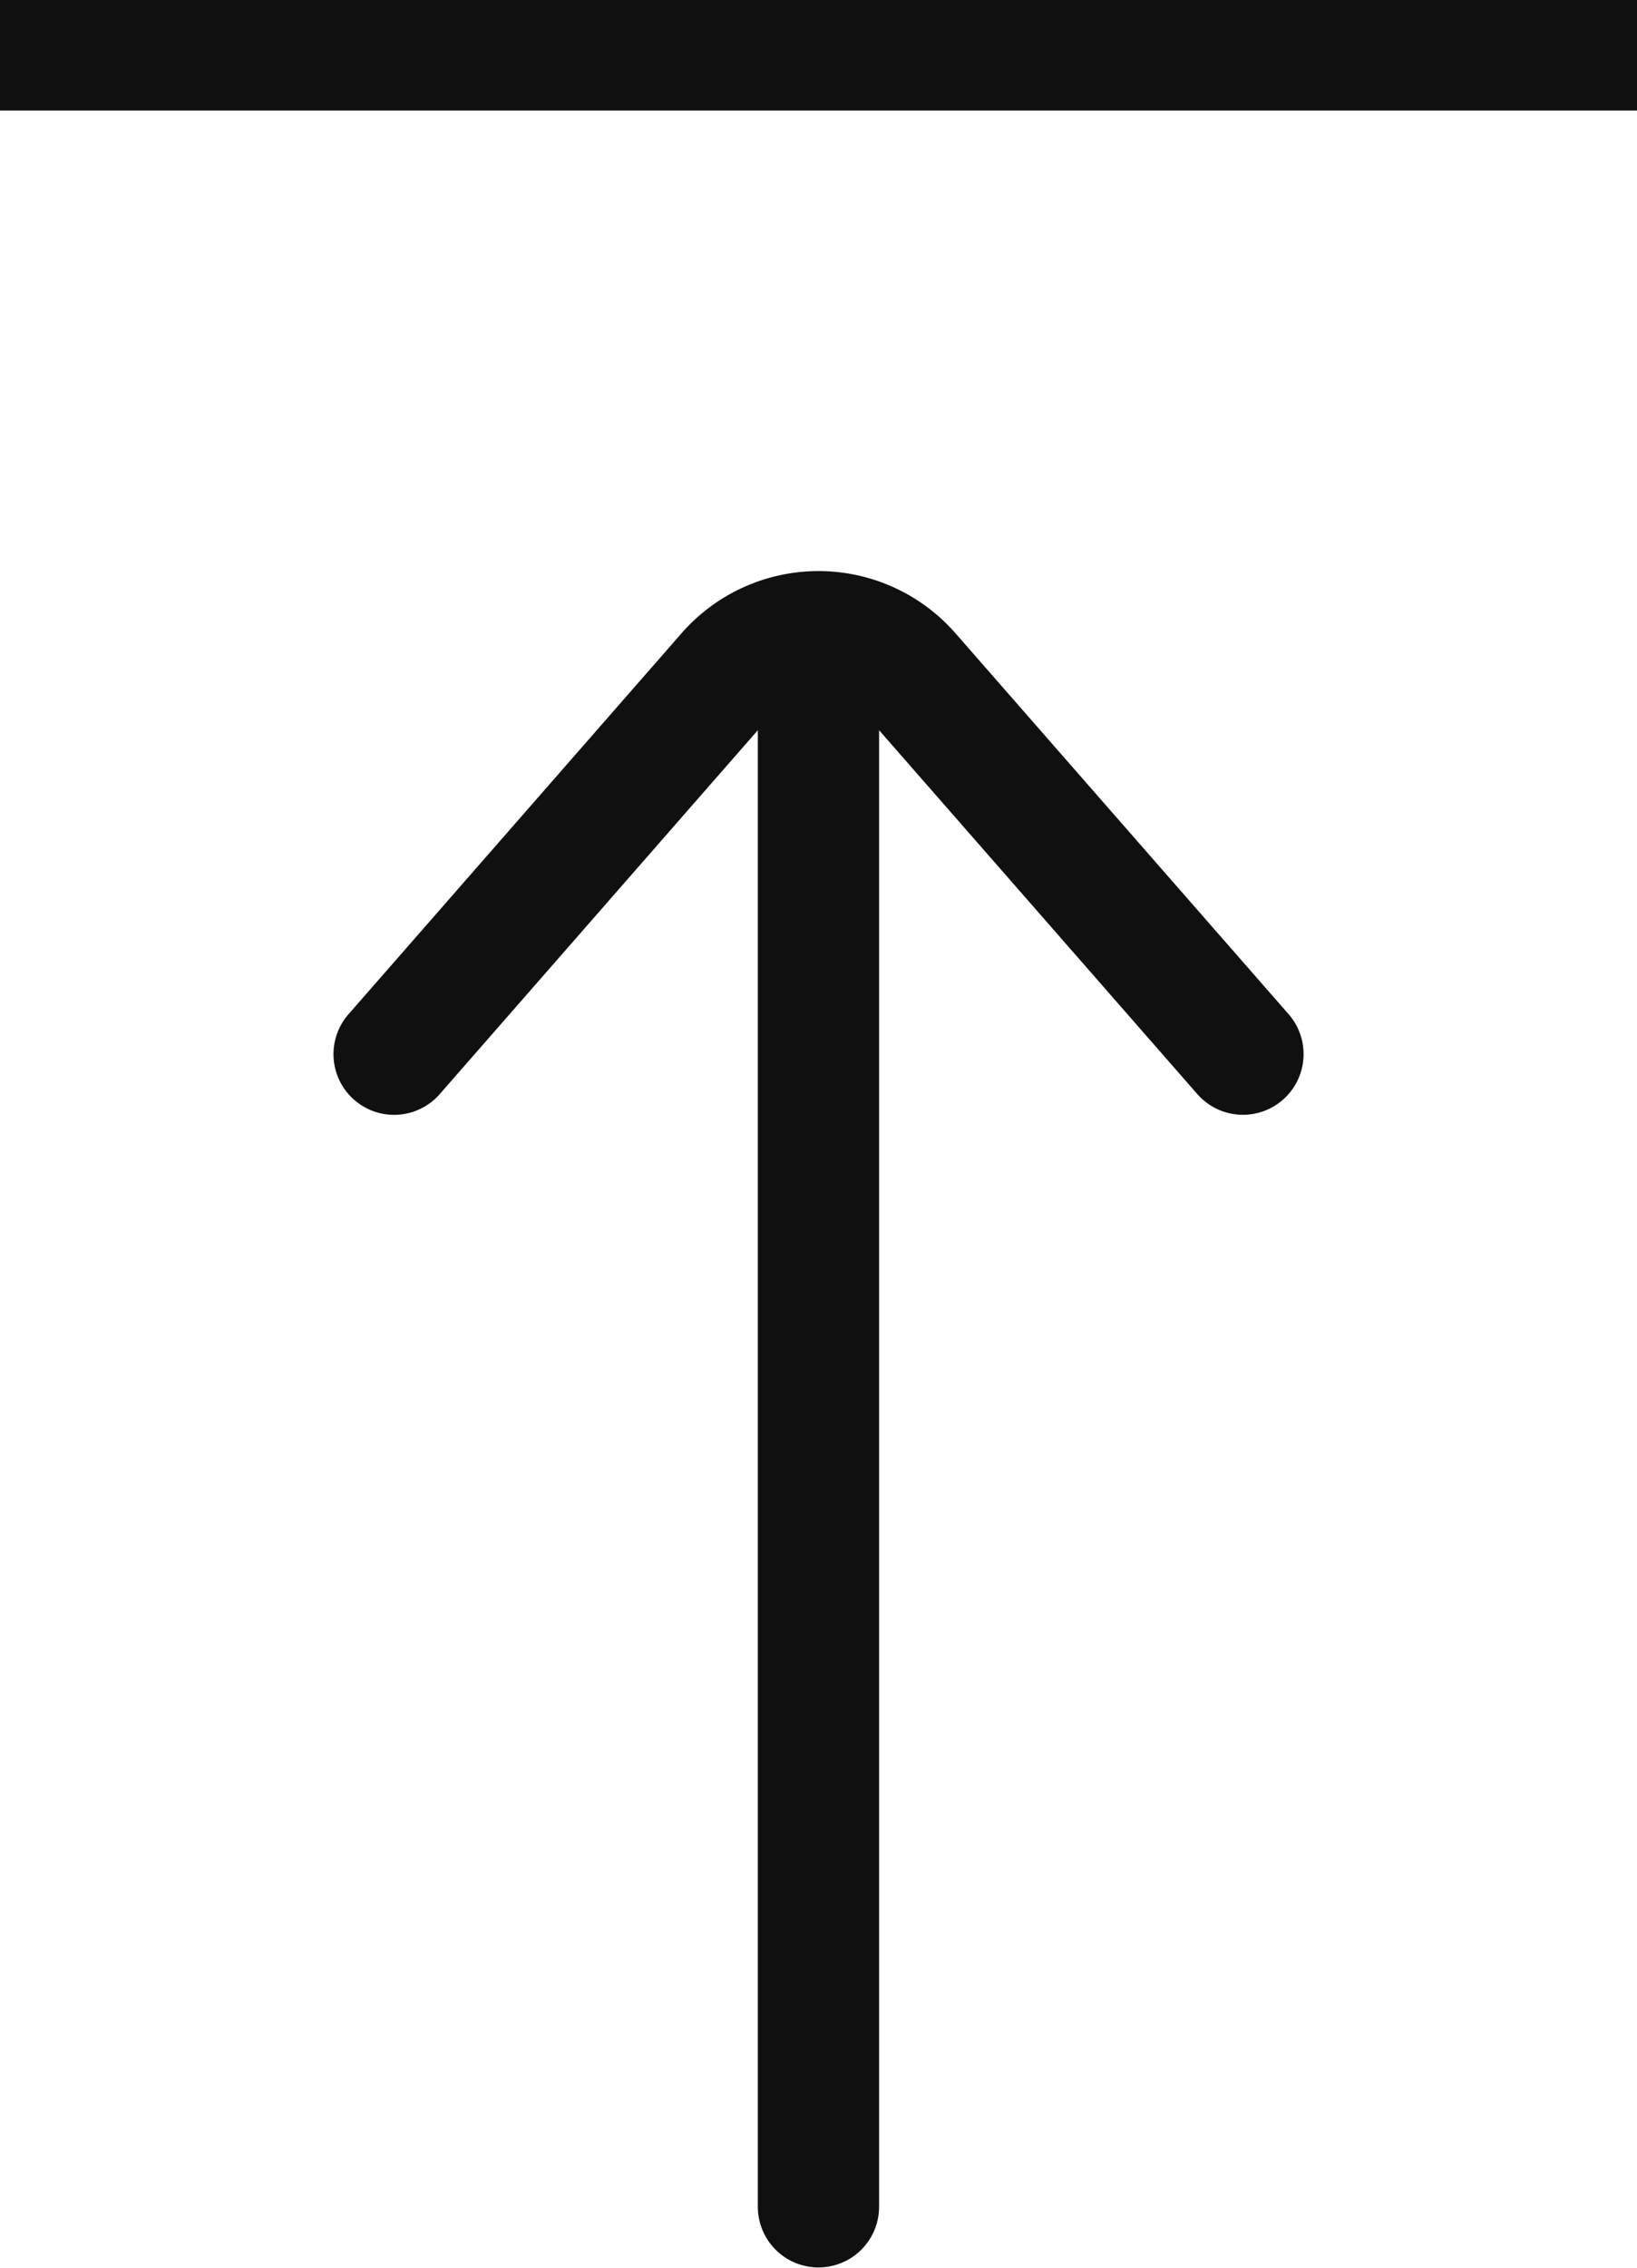 <svg xmlns="http://www.w3.org/2000/svg" width="20.748" height="28.72" viewBox="0 0 20.748 28.72">
  <g id="Grupo_172" data-name="Grupo 172" transform="translate(-147.5 -995.8)">
    <g id="Grupo_34" data-name="Grupo 34" transform="translate(151.726 1003.032)">
      <path id="Caminho_6583" data-name="Caminho 6583" d="M7.883.787a2.307,2.307,0,0,0-3.47,0L.191,5.613A.768.768,0,1,0,1.347,6.625L5.379,2.016v18.7a.768.768,0,0,0,1.537,0V2.016l4.033,4.608a.768.768,0,0,0,1.157-1.012Z" transform="translate(0)" fill="#101010"/>
    </g>
    <line id="Linha_30" data-name="Linha 30" x2="20.748" transform="translate(147.5 996.5)" fill="none" stroke="#101010" stroke-width="1.4"/>
  </g>
</svg>
